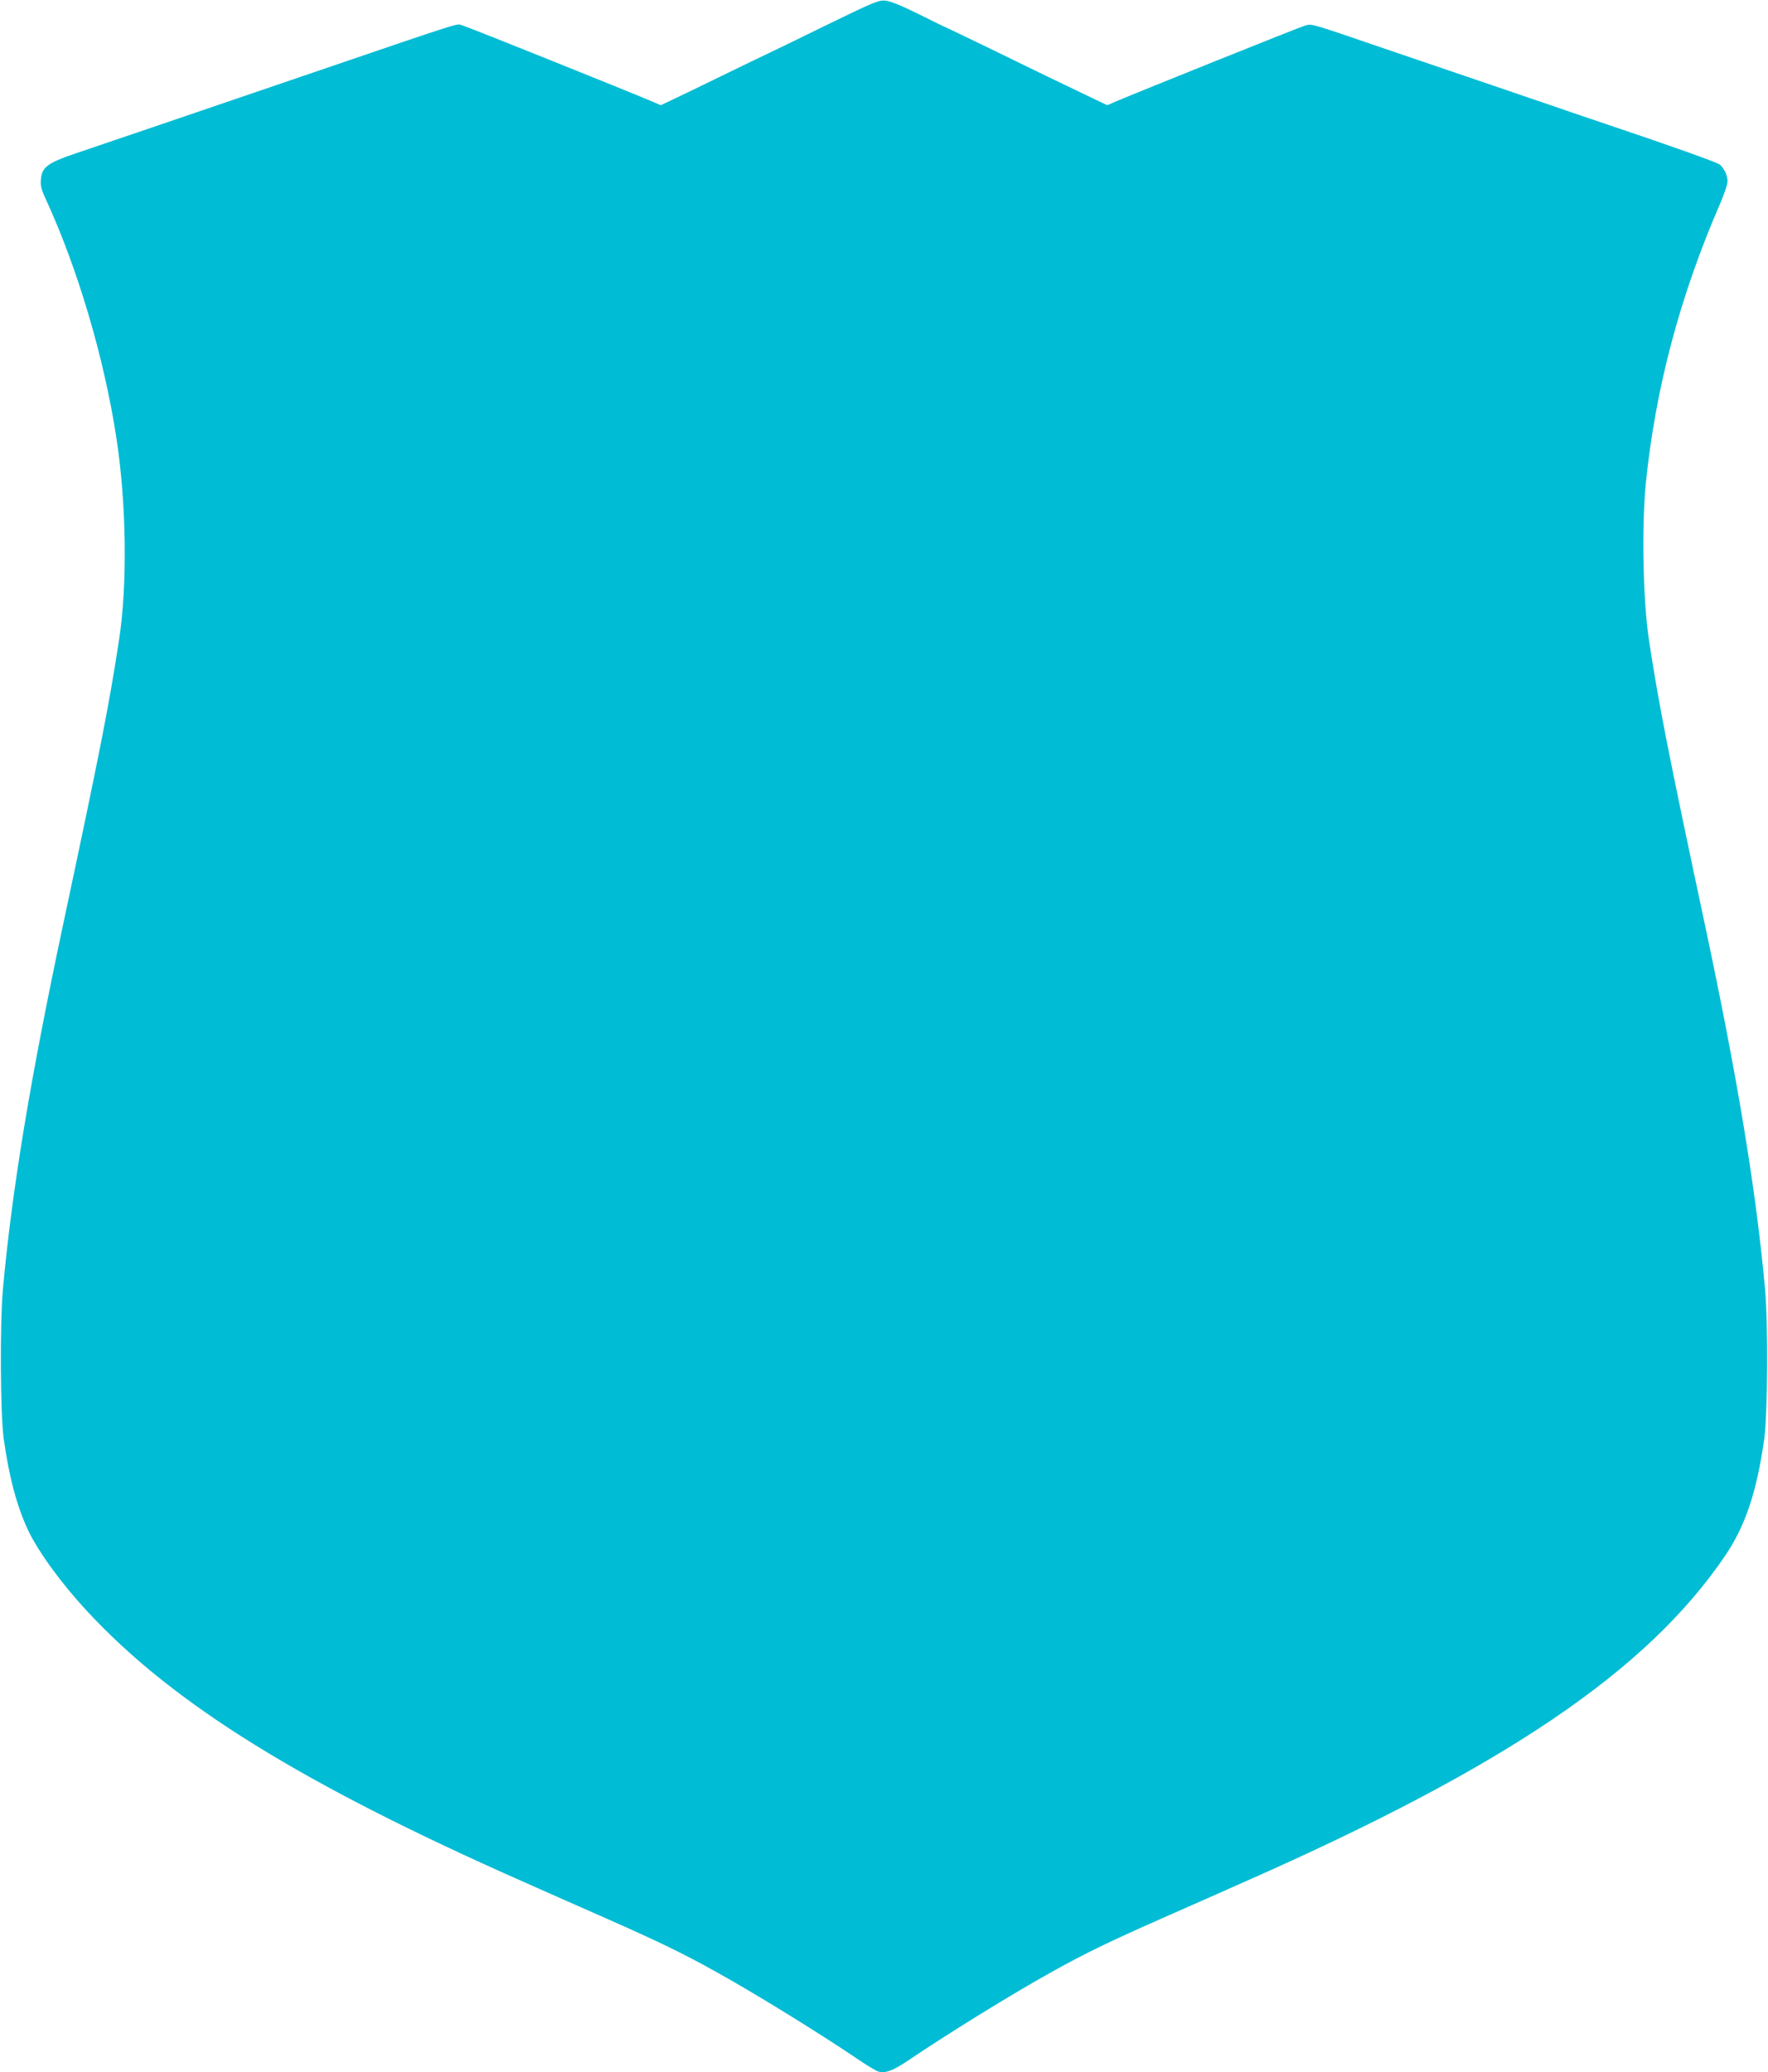 <?xml version="1.0" standalone="no"?>
<!DOCTYPE svg PUBLIC "-//W3C//DTD SVG 20010904//EN"
 "http://www.w3.org/TR/2001/REC-SVG-20010904/DTD/svg10.dtd">
<svg version="1.0" xmlns="http://www.w3.org/2000/svg"
 width="1092pt" height="1280pt" viewBox="0 0 1092 1280"
 preserveAspectRatio="xMidYMid meet">
<g transform="translate(0,1280) scale(0.1,-0.1)"
fill="#00bcd4" stroke="none">
<path d="M5125 12655 c-165 -81 -331 -162 -370 -180 -38 -18 -173 -83 -300
-145 -126 -62 -262 -127 -302 -146 l-72 -34 -48 21 c-138 59 -1143 463 -1174
471 -46 12 58 45 -989 -312 -212 -72 -410 -140 -440 -150 -30 -10 -228 -78
-440 -150 -212 -72 -447 -152 -524 -178 -171 -58 -206 -84 -213 -157 -4 -42 1
-63 32 -130 195 -424 358 -974 434 -1470 62 -404 69 -907 16 -1250 -61 -399
-116 -680 -345 -1755 -204 -959 -317 -1646 -372 -2255 -19 -213 -16 -769 5
-922 34 -242 82 -419 152 -568 64 -133 205 -327 367 -501 531 -572 1326 -1064
2692 -1668 116 -52 346 -153 511 -226 330 -146 472 -215 675 -328 247 -137
642 -381 887 -547 53 -36 107 -68 120 -71 44 -11 91 7 187 72 244 165 639 409
886 546 203 113 345 182 675 328 165 73 395 174 511 226 1615 713 2484 1303
2967 2011 127 187 197 395 244 726 21 153 24 709 5 922 -55 609 -168 1296
-372 2255 -229 1075 -284 1356 -345 1755 -37 242 -46 694 -20 965 59 589 211
1162 461 1736 24 56 44 116 44 133 0 37 -19 78 -47 104 -17 14 -305 117 -693
247 -47 16 -245 83 -440 150 -195 67 -393 134 -440 150 -47 16 -258 88 -470
160 -497 170 -475 164 -519 152 -31 -8 -1036 -412 -1174 -471 l-48 -21 -92 44
c-139 66 -375 180 -651 315 -137 66 -250 121 -252 121 -2 0 -77 36 -166 81
-107 53 -178 82 -208 85 -42 4 -67 -6 -345 -141z"/>
</g>
</svg>

